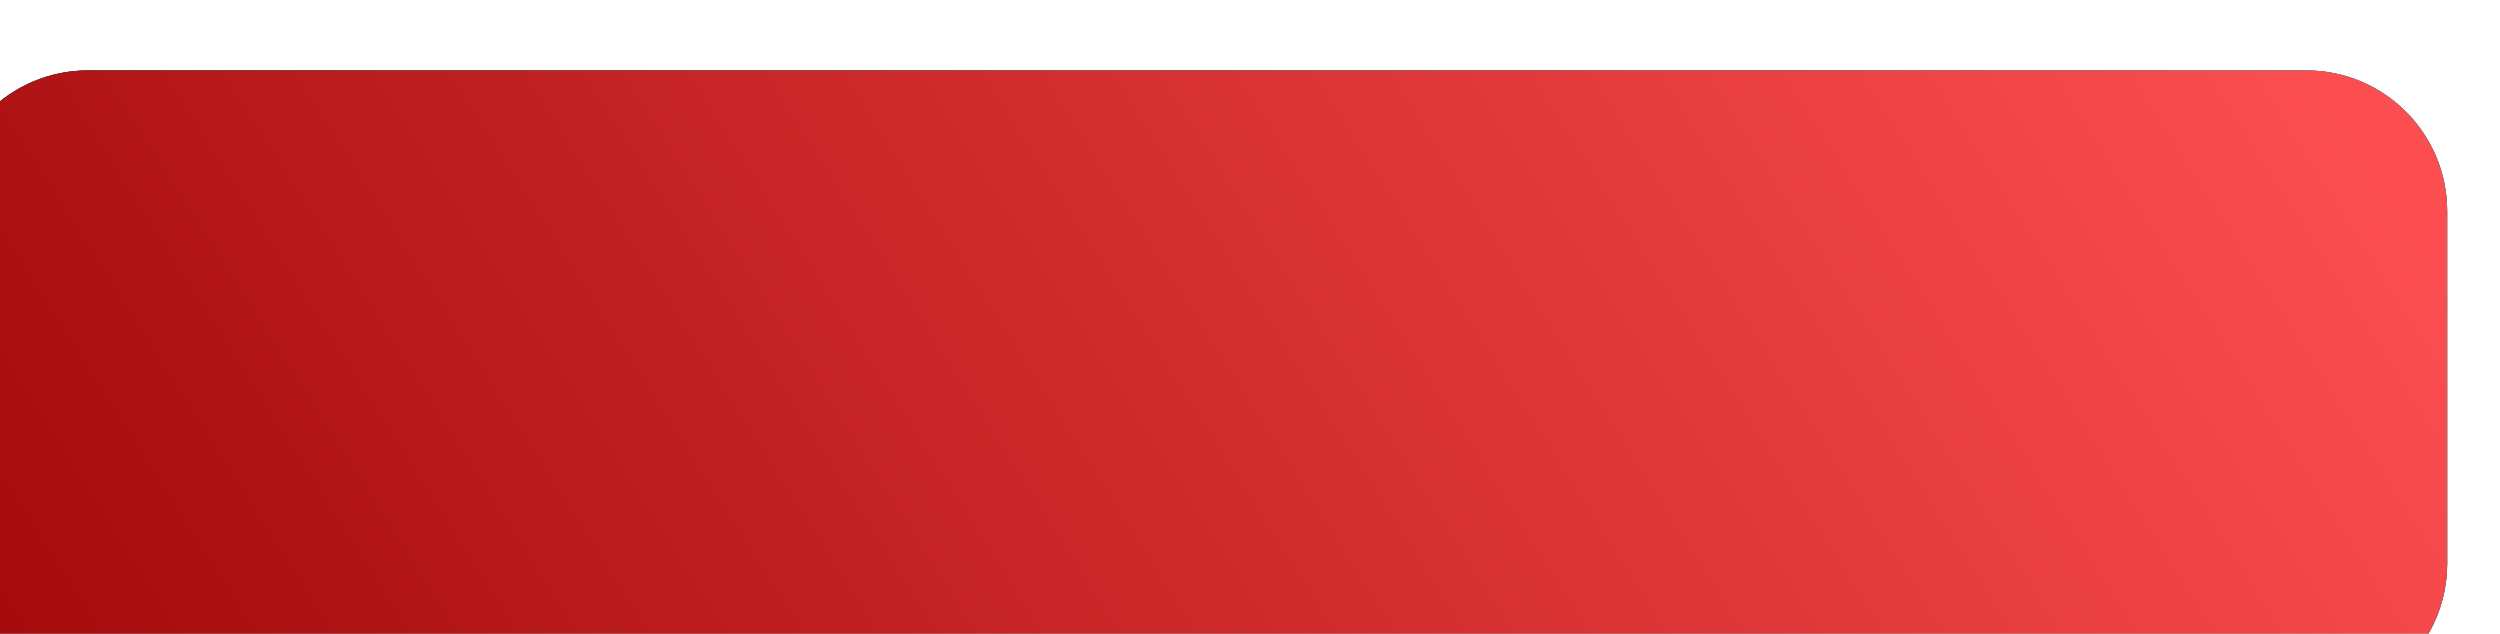 <?xml version="1.0" encoding="UTF-8"?> <svg xmlns="http://www.w3.org/2000/svg" width="142" height="36" viewBox="0 0 142 36" fill="none"> <g filter="url(#filter0_i_61_5318)"> <path d="M0 8C0 3.582 3.582 0 8 0H134C138.418 0 142 3.582 142 8V28C142 32.418 138.418 36 134 36H8C3.582 36 0 32.418 0 28V8Z" fill="#2396FF"></path> <path d="M0 8C0 3.582 3.582 0 8 0H134C138.418 0 142 3.582 142 8V28C142 32.418 138.418 36 134 36H8C3.582 36 0 32.418 0 28V8Z" fill="url(#paint0_linear_61_5318)"></path> <path d="M0 8C0 3.582 3.582 0 8 0H134C138.418 0 142 3.582 142 8V28C142 32.418 138.418 36 134 36H8C3.582 36 0 32.418 0 28V8Z" fill="url(#paint1_linear_61_5318)"></path> <path d="M0 8C0 3.582 3.582 0 8 0H134C138.418 0 142 3.582 142 8V28C142 32.418 138.418 36 134 36H8C3.582 36 0 32.418 0 28V8Z" fill="url(#paint2_linear_61_5318)"></path> </g> <defs> <filter id="filter0_i_61_5318" x="-3" y="0" width="145" height="40" filterUnits="userSpaceOnUse" color-interpolation-filters="sRGB"> <feFlood flood-opacity="0" result="BackgroundImageFix"></feFlood> <feBlend mode="normal" in="SourceGraphic" in2="BackgroundImageFix" result="shape"></feBlend> <feColorMatrix in="SourceAlpha" type="matrix" values="0 0 0 0 0 0 0 0 0 0 0 0 0 0 0 0 0 0 127 0" result="hardAlpha"></feColorMatrix> <feOffset dx="-3" dy="4"></feOffset> <feGaussianBlur stdDeviation="4"></feGaussianBlur> <feComposite in2="hardAlpha" operator="arithmetic" k2="-1" k3="1"></feComposite> <feColorMatrix type="matrix" values="0 0 0 0 1 0 0 0 0 1 0 0 0 0 1 0 0 0 0.25 0"></feColorMatrix> <feBlend mode="normal" in2="shape" result="effect1_innerShadow_61_5318"></feBlend> </filter> <linearGradient id="paint0_linear_61_5318" x1="124.421" y1="-1.40282e-06" x2="50.505" y2="89.509" gradientUnits="userSpaceOnUse"> <stop stop-color="#2396FF"></stop> <stop offset="1" stop-color="#00386B"></stop> </linearGradient> <linearGradient id="paint1_linear_61_5318" x1="142" y1="0" x2="111.654" y2="78.928" gradientUnits="userSpaceOnUse"> <stop stop-color="#21A940"></stop> <stop offset="1" stop-color="#13421F"></stop> </linearGradient> <linearGradient id="paint2_linear_61_5318" x1="134.04" y1="-4.65775e-06" x2="16.719" y2="74.276" gradientUnits="userSpaceOnUse"> <stop stop-color="#FC4E50"></stop> <stop offset="1" stop-color="#9D0406"></stop> </linearGradient> </defs> </svg> 